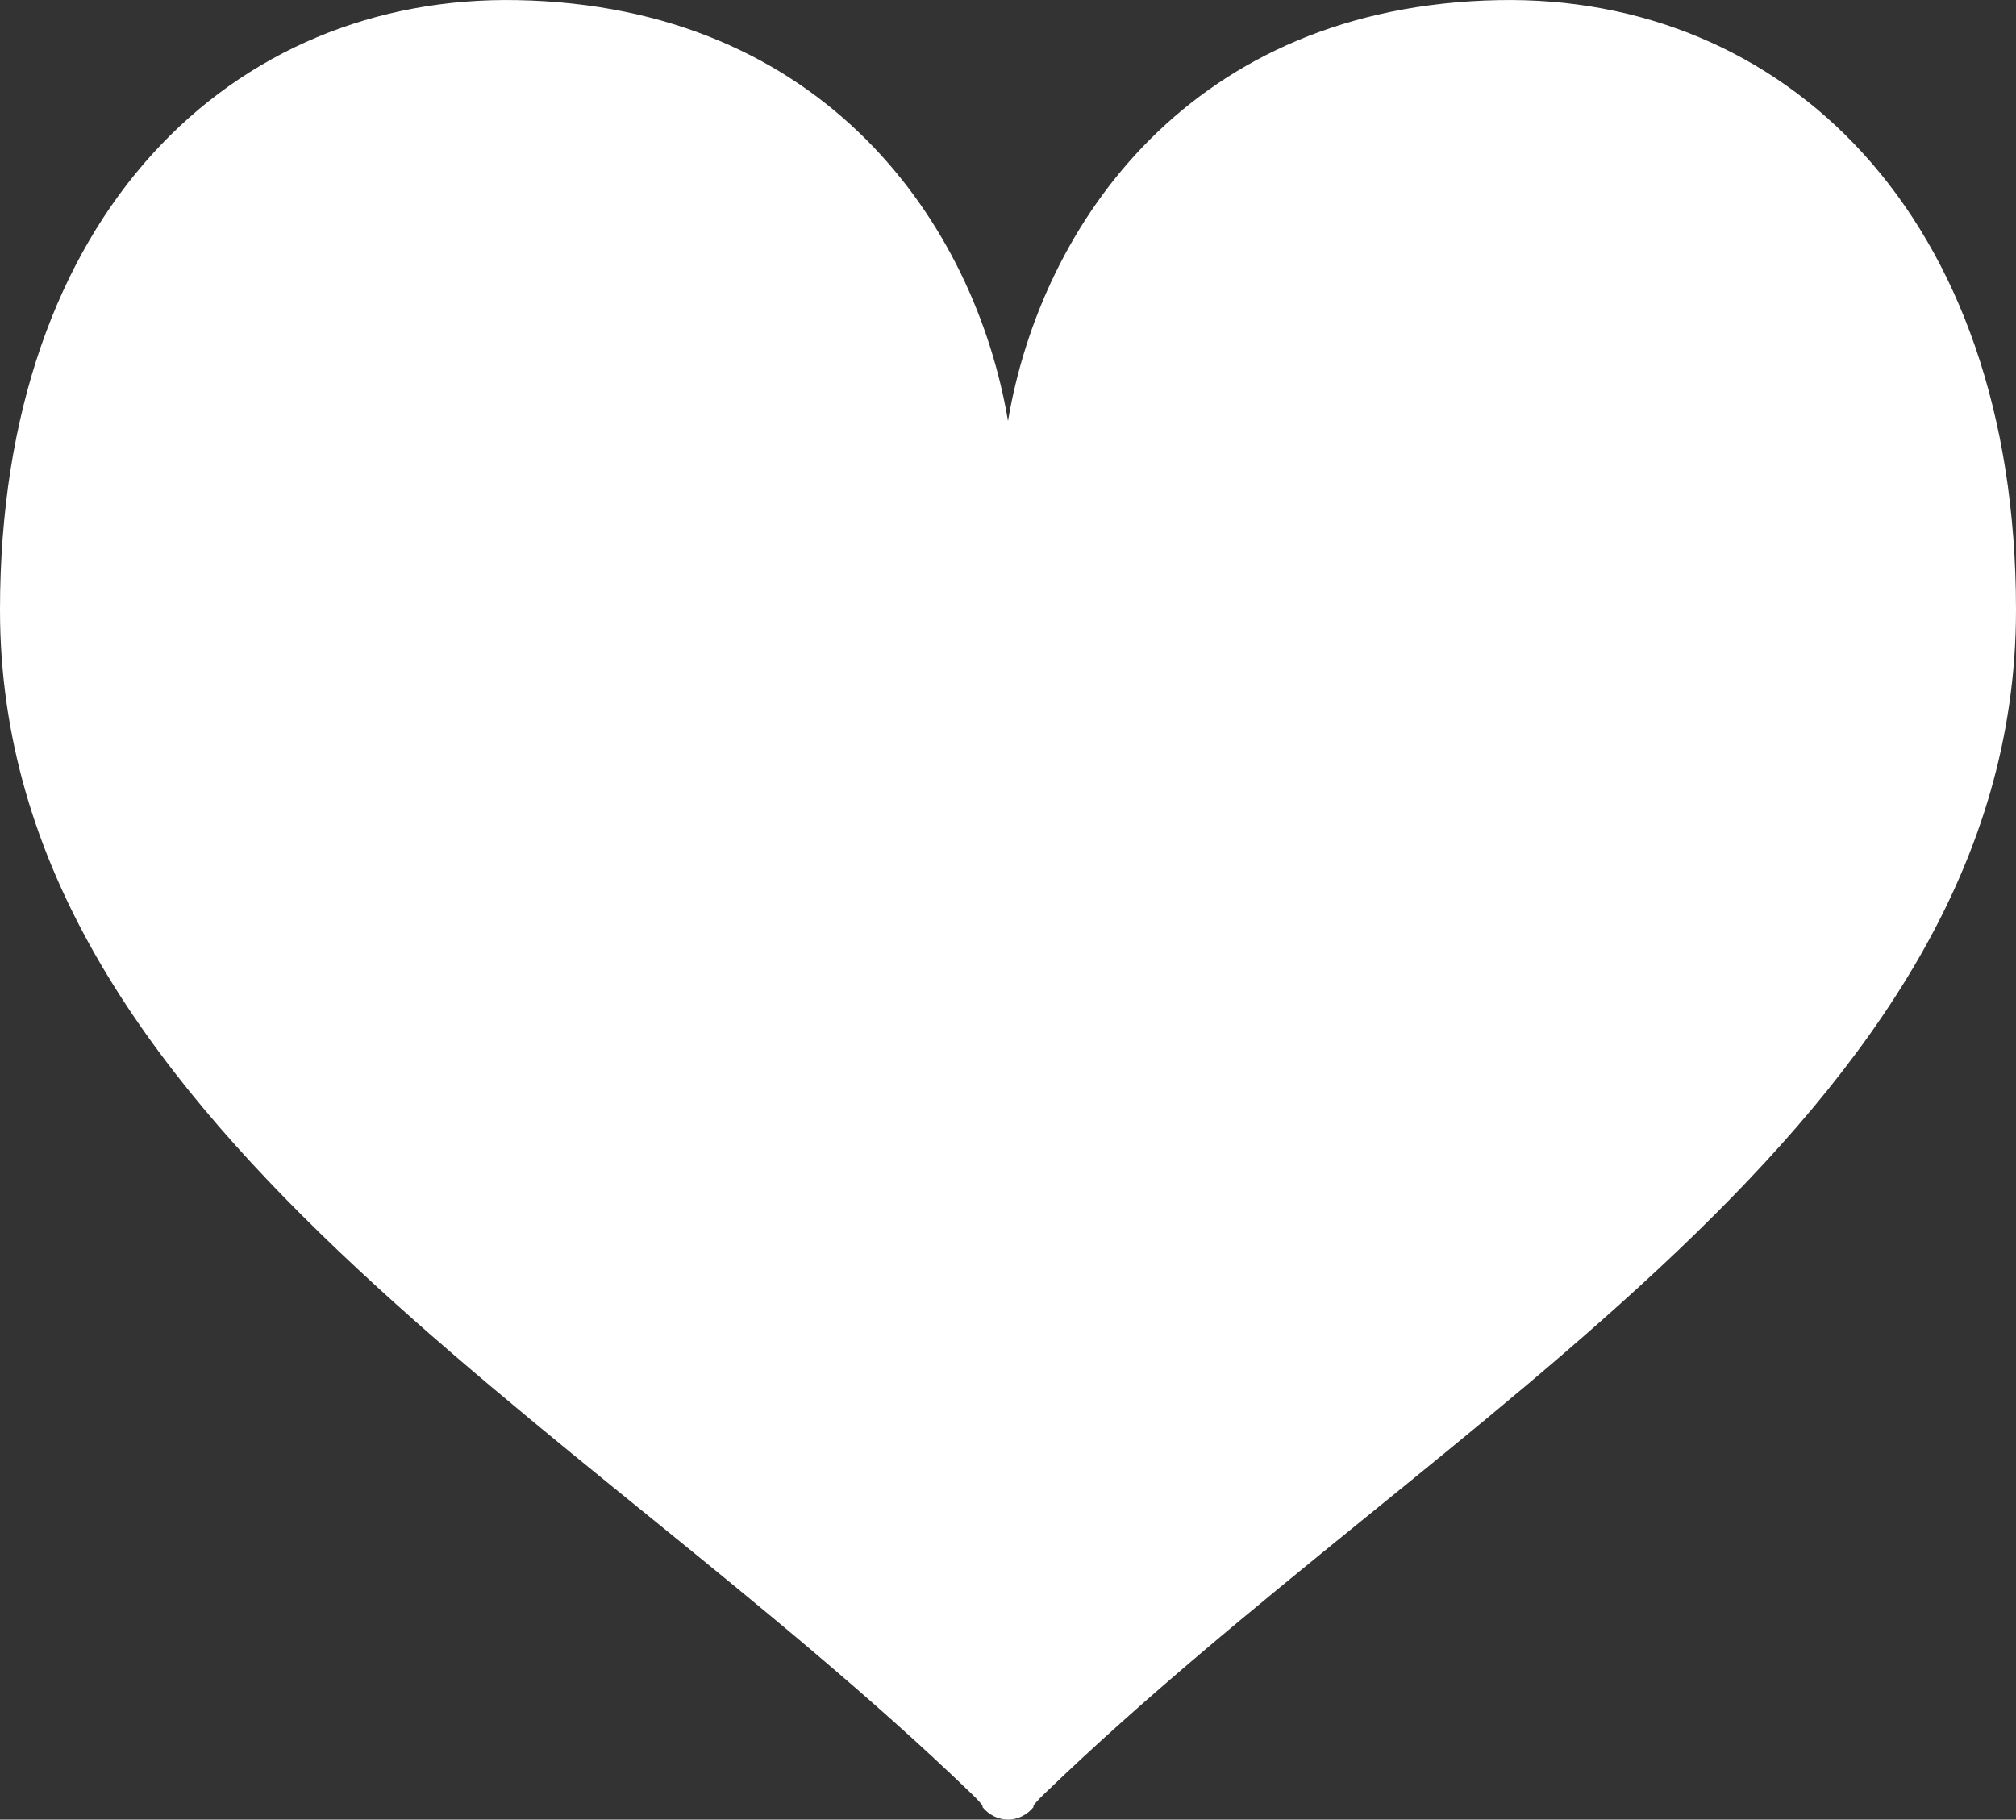 <?xml version="1.0" encoding="UTF-8"?><svg id="_レイヤー_2" xmlns="http://www.w3.org/2000/svg" viewBox="0 0 512 462.14"><rect x="0" y="0" width="512" height="462.14" fill="#333333" stroke="none"/><defs><style>.cls-1{fill:#fff;stroke-width:0px;}</style></defs><g id="_2"><path class="cls-1" d="M380.63.03c-77.99,1.5-116.16,56.7-124.63,106.88C247.53,56.72,209.36,1.53,131.37.03,59.46-1.36,0,53.96,0,154.91c0,129.59,146.58,203.93,246.82,300.73,3.49,3.37,2.67,3.28,2.67,3.28,1.65,2.03,4.01,3.21,6.5,3.21h0s0,.01.01.01h.01c2.49-.01,4.86-1.19,6.5-3.22,0,0-.82.09,2.67-3.28,100.24-96.8,246.82-171.14,246.82-300.73C512,53.96,452.54-1.36,380.63.03Z"/></g></svg>